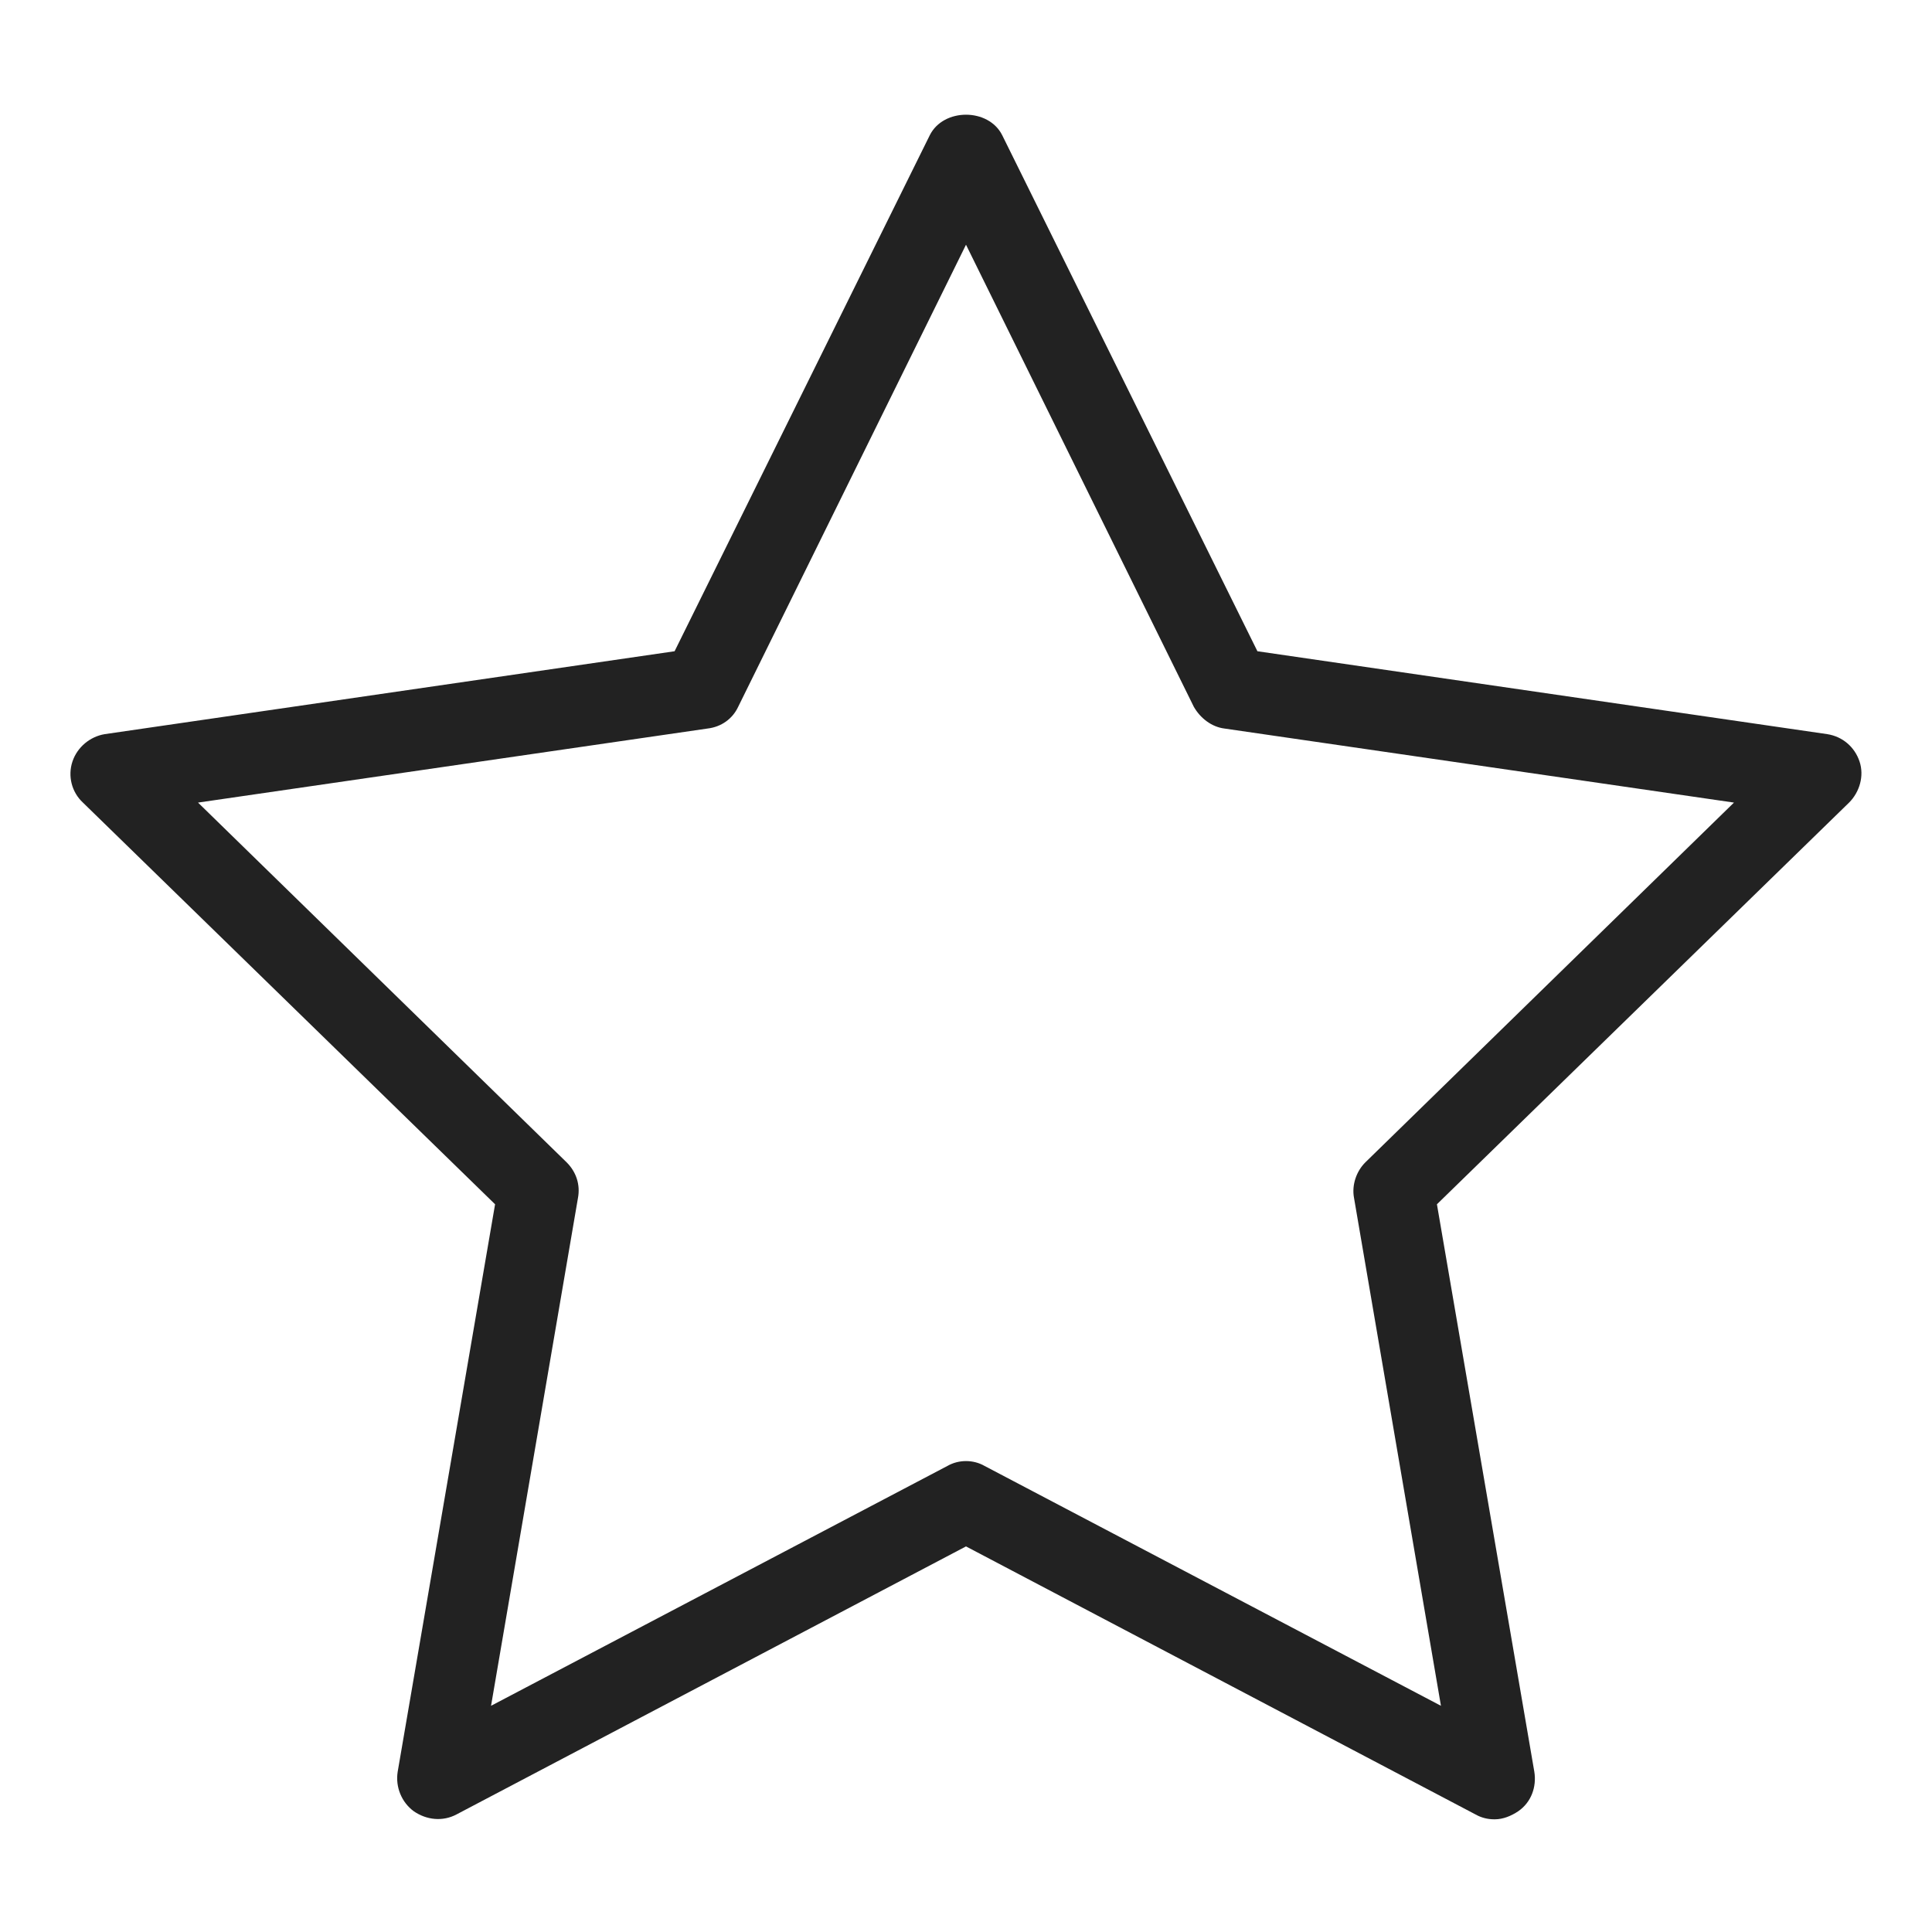 <svg height="24" viewBox="0 0 24 24" width="24" xmlns="http://www.w3.org/2000/svg"><path d="m18.56 22.6c-.08 0-.16-.02-.23-.06l-6.33-3.33-6.33 3.33c-.17.09-.37.07-.53-.04-.15-.11-.23-.3-.2-.49l1.21-7.05-5.12-4.99c-.14-.13-.19-.33-.13-.51s.22-.31.4-.34l7.08-1.03 3.17-6.41c.17-.34.73-.34.9 0l3.17 6.41 7.08 1.03c.19.03.34.16.4.34s0 .38-.13.51l-5.12 4.99 1.21 7.05c.03.19-.04.38-.2.49-.09.06-.19.1-.29.1zm-6.56-4.45c.08 0 .16.02.23.06l5.67 2.98-1.08-6.31c-.03-.16.03-.33.14-.44l4.58-4.47-6.33-.92c-.16-.02-.3-.13-.38-.27l-2.83-5.74-2.83 5.74c-.07.15-.21.25-.38.27l-6.33.92 4.58 4.47c.12.12.17.28.14.44l-1.08 6.31 5.67-2.98c.07-.04.15-.06.23-.06z" fill="#222"/></svg>